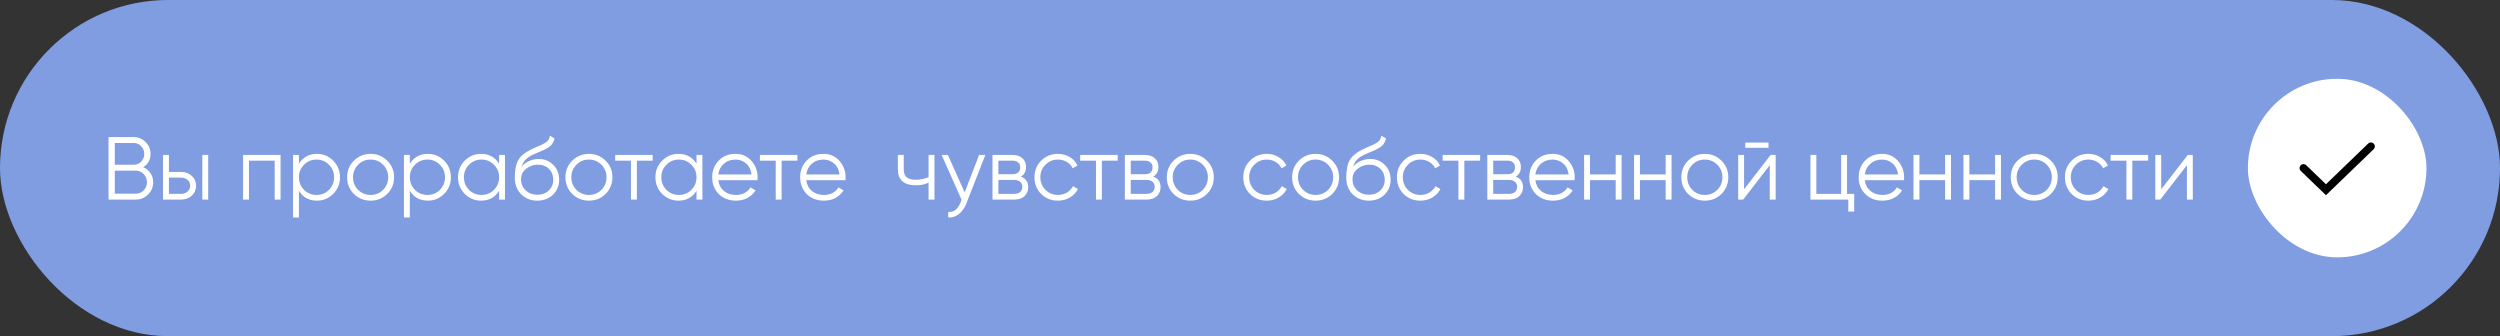 <?xml version="1.0" encoding="UTF-8"?> <svg xmlns="http://www.w3.org/2000/svg" width="476" height="64" viewBox="0 0 476 64" fill="none"><rect x="0" y="0" width="476" height="64" fill="#333333" stroke="none"/> <rect width="476" height="64" rx="32" fill="#809DE2"></rect> <path d="M27.264 31.829C27.842 32.078 28.301 32.458 28.641 32.968C28.992 33.467 29.168 34.039 29.168 34.685C29.168 35.603 28.845 36.385 28.199 37.031C27.553 37.677 26.771 38 25.853 38H20.668V26.1H25.462C26.346 26.1 27.1 26.417 27.723 27.052C28.346 27.675 28.658 28.423 28.658 29.296C28.658 30.407 28.193 31.251 27.264 31.829ZM25.462 27.222H21.858V31.37H25.462C26.017 31.37 26.488 31.172 26.873 30.775C27.27 30.367 27.468 29.874 27.468 29.296C27.468 28.729 27.27 28.242 26.873 27.834C26.488 27.426 26.017 27.222 25.462 27.222ZM25.853 36.878C26.442 36.878 26.941 36.668 27.349 36.249C27.768 35.818 27.978 35.297 27.978 34.685C27.978 34.084 27.768 33.569 27.349 33.138C26.941 32.707 26.442 32.492 25.853 32.492H21.858V36.878H25.853ZM34.491 32.73C35.284 32.73 35.953 32.979 36.497 33.478C37.052 33.965 37.33 34.594 37.33 35.365C37.33 36.136 37.052 36.77 36.497 37.269C35.953 37.756 35.284 38 34.491 38H31.04V29.5H32.162V32.73H34.491ZM38.52 29.5H39.642V38H38.52V29.5ZM34.491 36.912C34.967 36.912 35.369 36.77 35.698 36.487C36.038 36.204 36.208 35.83 36.208 35.365C36.208 34.9 36.038 34.526 35.698 34.243C35.369 33.96 34.967 33.818 34.491 33.818H32.162V36.912H34.491ZM53.42 29.5V38H52.298V30.588H47.402V38H46.28V29.5H53.42ZM60.349 29.296C61.562 29.296 62.593 29.727 63.443 30.588C64.304 31.449 64.735 32.503 64.735 33.75C64.735 34.997 64.304 36.051 63.443 36.912C62.593 37.773 61.562 38.204 60.349 38.204C58.842 38.204 57.697 37.581 56.915 36.334V41.4H55.793V29.5H56.915V31.166C57.697 29.919 58.842 29.296 60.349 29.296ZM57.884 36.147C58.53 36.793 59.323 37.116 60.264 37.116C61.205 37.116 61.998 36.793 62.644 36.147C63.29 35.49 63.613 34.691 63.613 33.75C63.613 32.809 63.29 32.016 62.644 31.37C61.998 30.713 61.205 30.384 60.264 30.384C59.323 30.384 58.53 30.713 57.884 31.37C57.238 32.016 56.915 32.809 56.915 33.75C56.915 34.691 57.238 35.49 57.884 36.147ZM73.724 36.929C72.862 37.779 71.808 38.204 70.562 38.204C69.315 38.204 68.255 37.779 67.383 36.929C66.521 36.068 66.091 35.008 66.091 33.75C66.091 32.492 66.521 31.438 67.383 30.588C68.255 29.727 69.315 29.296 70.562 29.296C71.808 29.296 72.862 29.727 73.724 30.588C74.596 31.438 75.033 32.492 75.033 33.75C75.033 35.008 74.596 36.068 73.724 36.929ZM68.182 36.147C68.828 36.793 69.621 37.116 70.562 37.116C71.502 37.116 72.296 36.793 72.942 36.147C73.588 35.49 73.911 34.691 73.911 33.75C73.911 32.809 73.588 32.016 72.942 31.37C72.296 30.713 71.502 30.384 70.562 30.384C69.621 30.384 68.828 30.713 68.182 31.37C67.536 32.016 67.213 32.809 67.213 33.75C67.213 34.691 67.536 35.49 68.182 36.147ZM81.466 29.296C82.679 29.296 83.71 29.727 84.56 30.588C85.421 31.449 85.852 32.503 85.852 33.75C85.852 34.997 85.421 36.051 84.56 36.912C83.71 37.773 82.679 38.204 81.466 38.204C79.959 38.204 78.814 37.581 78.032 36.334V41.4H76.91V29.5H78.032V31.166C78.814 29.919 79.959 29.296 81.466 29.296ZM79.001 36.147C79.647 36.793 80.441 37.116 81.381 37.116C82.322 37.116 83.115 36.793 83.761 36.147C84.407 35.49 84.73 34.691 84.73 33.75C84.73 32.809 84.407 32.016 83.761 31.37C83.115 30.713 82.322 30.384 81.381 30.384C80.441 30.384 79.647 30.713 79.001 31.37C78.355 32.016 78.032 32.809 78.032 33.75C78.032 34.691 78.355 35.49 79.001 36.147ZM95.028 29.5H96.15V38H95.028V36.334C94.246 37.581 93.101 38.204 91.594 38.204C90.381 38.204 89.344 37.773 88.483 36.912C87.633 36.051 87.208 34.997 87.208 33.75C87.208 32.503 87.633 31.449 88.483 30.588C89.344 29.727 90.381 29.296 91.594 29.296C93.101 29.296 94.246 29.919 95.028 31.166V29.5ZM89.299 36.147C89.945 36.793 90.738 37.116 91.679 37.116C92.62 37.116 93.413 36.793 94.059 36.147C94.705 35.49 95.028 34.691 95.028 33.75C95.028 32.809 94.705 32.016 94.059 31.37C93.413 30.713 92.62 30.384 91.679 30.384C90.738 30.384 89.945 30.713 89.299 31.37C88.653 32.016 88.33 32.809 88.33 33.75C88.33 34.691 88.653 35.49 89.299 36.147ZM102.299 38.204C101.075 38.204 100.055 37.802 99.239 36.997C98.423 36.181 98.015 35.127 98.015 33.835C98.015 32.384 98.231 31.274 98.661 30.503C99.092 29.721 99.965 29.013 101.279 28.378C101.529 28.253 101.857 28.106 102.265 27.936C102.685 27.766 102.996 27.63 103.2 27.528C103.416 27.426 103.648 27.296 103.897 27.137C104.147 26.967 104.334 26.78 104.458 26.576C104.583 26.372 104.662 26.128 104.696 25.845L105.58 26.355C105.535 26.627 105.444 26.882 105.308 27.12C105.172 27.358 105.031 27.551 104.883 27.698C104.747 27.845 104.526 28.01 104.22 28.191C103.926 28.361 103.693 28.486 103.523 28.565C103.365 28.633 103.081 28.752 102.673 28.922C102.277 29.092 102.01 29.205 101.874 29.262C101.081 29.602 100.497 29.959 100.123 30.333C99.749 30.696 99.483 31.172 99.324 31.761C99.71 31.251 100.197 30.877 100.786 30.639C101.387 30.39 101.971 30.265 102.537 30.265C103.671 30.265 104.606 30.639 105.342 31.387C106.09 32.124 106.464 33.07 106.464 34.226C106.464 35.371 106.068 36.323 105.274 37.082C104.492 37.83 103.501 38.204 102.299 38.204ZM102.299 37.082C103.183 37.082 103.909 36.816 104.475 36.283C105.053 35.739 105.342 35.053 105.342 34.226C105.342 33.387 105.07 32.702 104.526 32.169C103.994 31.625 103.28 31.353 102.384 31.353C101.58 31.353 100.849 31.608 100.191 32.118C99.534 32.617 99.205 33.285 99.205 34.124C99.205 34.985 99.5 35.694 100.089 36.249C100.69 36.804 101.427 37.082 102.299 37.082ZM115.294 36.929C114.433 37.779 113.379 38.204 112.132 38.204C110.885 38.204 109.826 37.779 108.953 36.929C108.092 36.068 107.661 35.008 107.661 33.75C107.661 32.492 108.092 31.438 108.953 30.588C109.826 29.727 110.885 29.296 112.132 29.296C113.379 29.296 114.433 29.727 115.294 30.588C116.167 31.438 116.603 32.492 116.603 33.75C116.603 35.008 116.167 36.068 115.294 36.929ZM109.752 36.147C110.398 36.793 111.191 37.116 112.132 37.116C113.073 37.116 113.866 36.793 114.512 36.147C115.158 35.49 115.481 34.691 115.481 33.75C115.481 32.809 115.158 32.016 114.512 31.37C113.866 30.713 113.073 30.384 112.132 30.384C111.191 30.384 110.398 30.713 109.752 31.37C109.106 32.016 108.783 32.809 108.783 33.75C108.783 34.691 109.106 35.49 109.752 36.147ZM124.268 29.5V30.588H121.259V38H120.137V30.588H117.128V29.5H124.268ZM132.614 29.5H133.736V38H132.614V36.334C131.832 37.581 130.687 38.204 129.18 38.204C127.967 38.204 126.93 37.773 126.069 36.912C125.219 36.051 124.794 34.997 124.794 33.75C124.794 32.503 125.219 31.449 126.069 30.588C126.93 29.727 127.967 29.296 129.18 29.296C130.687 29.296 131.832 29.919 132.614 31.166V29.5ZM126.885 36.147C127.531 36.793 128.324 37.116 129.265 37.116C130.205 37.116 130.999 36.793 131.645 36.147C132.291 35.49 132.614 34.691 132.614 33.75C132.614 32.809 132.291 32.016 131.645 31.37C130.999 30.713 130.205 30.384 129.265 30.384C128.324 30.384 127.531 30.713 126.885 31.37C126.239 32.016 125.916 32.809 125.916 33.75C125.916 34.691 126.239 35.49 126.885 36.147ZM140.038 29.296C141.296 29.296 142.311 29.744 143.081 30.639C143.863 31.523 144.254 32.571 144.254 33.784C144.254 33.909 144.243 34.084 144.22 34.311H136.757C136.871 35.172 137.233 35.858 137.845 36.368C138.469 36.867 139.234 37.116 140.14 37.116C140.786 37.116 141.342 36.986 141.806 36.725C142.282 36.453 142.639 36.102 142.877 35.671L143.863 36.249C143.489 36.85 142.979 37.326 142.333 37.677C141.687 38.028 140.951 38.204 140.123 38.204C138.786 38.204 137.698 37.785 136.859 36.946C136.021 36.107 135.601 35.042 135.601 33.75C135.601 32.481 136.015 31.421 136.842 30.571C137.67 29.721 138.735 29.296 140.038 29.296ZM140.038 30.384C139.154 30.384 138.412 30.65 137.811 31.183C137.222 31.704 136.871 32.384 136.757 33.223H143.098C142.985 32.328 142.639 31.631 142.061 31.132C141.483 30.633 140.809 30.384 140.038 30.384ZM151.827 29.5V30.588H148.818V38H147.696V30.588H144.687V29.5H151.827ZM156.789 29.296C158.047 29.296 159.062 29.744 159.832 30.639C160.614 31.523 161.005 32.571 161.005 33.784C161.005 33.909 160.994 34.084 160.971 34.311H153.508C153.622 35.172 153.984 35.858 154.596 36.368C155.22 36.867 155.985 37.116 156.891 37.116C157.537 37.116 158.093 36.986 158.557 36.725C159.033 36.453 159.39 36.102 159.628 35.671L160.614 36.249C160.24 36.85 159.73 37.326 159.084 37.677C158.438 38.028 157.702 38.204 156.874 38.204C155.537 38.204 154.449 37.785 153.61 36.946C152.772 36.107 152.352 35.042 152.352 33.75C152.352 32.481 152.766 31.421 153.593 30.571C154.421 29.721 155.486 29.296 156.789 29.296ZM156.789 30.384C155.905 30.384 155.163 30.65 154.562 31.183C153.973 31.704 153.622 32.384 153.508 33.223H159.849C159.736 32.328 159.39 31.631 158.812 31.132C158.234 30.633 157.56 30.384 156.789 30.384ZM176.798 29.5H177.92V38H176.798V34.77C176.141 35.11 175.33 35.28 174.367 35.28C173.256 35.28 172.406 35.025 171.817 34.515C171.239 33.994 170.95 33.229 170.95 32.22V29.5H172.072V32.22C172.072 32.934 172.259 33.45 172.633 33.767C173.007 34.073 173.574 34.226 174.333 34.226C175.217 34.226 176.039 34.062 176.798 33.733V29.5ZM186.425 29.5H187.615L183.977 38.782C183.648 39.621 183.178 40.278 182.566 40.754C181.965 41.241 181.291 41.457 180.543 41.4V40.346C181.563 40.459 182.339 39.87 182.872 38.578L183.093 38.051L179.285 29.5H180.475L183.671 36.623L186.425 29.5ZM194.377 33.631C195.306 33.971 195.771 34.634 195.771 35.62C195.771 36.311 195.538 36.884 195.074 37.337C194.62 37.779 193.963 38 193.102 38H188.971V29.5H192.762C193.589 29.5 194.229 29.715 194.683 30.146C195.136 30.565 195.363 31.109 195.363 31.778C195.363 32.628 195.034 33.246 194.377 33.631ZM192.762 30.588H190.093V33.172H192.762C193.748 33.172 194.241 32.73 194.241 31.846C194.241 31.449 194.11 31.143 193.85 30.928C193.6 30.701 193.238 30.588 192.762 30.588ZM193.102 36.912C193.6 36.912 193.98 36.793 194.241 36.555C194.513 36.317 194.649 35.983 194.649 35.552C194.649 35.155 194.513 34.844 194.241 34.617C193.98 34.379 193.6 34.26 193.102 34.26H190.093V36.912H193.102ZM201.432 38.204C200.151 38.204 199.086 37.779 198.236 36.929C197.386 36.068 196.961 35.008 196.961 33.75C196.961 32.492 197.386 31.438 198.236 30.588C199.086 29.727 200.151 29.296 201.432 29.296C202.27 29.296 203.024 29.5 203.693 29.908C204.361 30.305 204.849 30.843 205.155 31.523L204.237 32.05C204.01 31.54 203.642 31.138 203.132 30.843C202.633 30.537 202.066 30.384 201.432 30.384C200.491 30.384 199.698 30.713 199.052 31.37C198.406 32.016 198.083 32.809 198.083 33.75C198.083 34.691 198.406 35.49 199.052 36.147C199.698 36.793 200.491 37.116 201.432 37.116C202.066 37.116 202.633 36.969 203.132 36.674C203.63 36.368 204.021 35.96 204.305 35.45L205.24 35.994C204.888 36.674 204.373 37.212 203.693 37.609C203.013 38.006 202.259 38.204 201.432 38.204ZM212.805 29.5V30.588H209.796V38H208.674V30.588H205.665V29.5H212.805ZM219.578 33.631C220.507 33.971 220.972 34.634 220.972 35.62C220.972 36.311 220.74 36.884 220.275 37.337C219.822 37.779 219.164 38 218.303 38H214.172V29.5H217.963C218.79 29.5 219.431 29.715 219.884 30.146C220.337 30.565 220.564 31.109 220.564 31.778C220.564 32.628 220.235 33.246 219.578 33.631ZM217.963 30.588H215.294V33.172H217.963C218.949 33.172 219.442 32.73 219.442 31.846C219.442 31.449 219.312 31.143 219.051 30.928C218.802 30.701 218.439 30.588 217.963 30.588ZM218.303 36.912C218.802 36.912 219.181 36.793 219.442 36.555C219.714 36.317 219.85 35.983 219.85 35.552C219.85 35.155 219.714 34.844 219.442 34.617C219.181 34.379 218.802 34.26 218.303 34.26H215.294V36.912H218.303ZM229.795 36.929C228.934 37.779 227.88 38.204 226.633 38.204C225.386 38.204 224.327 37.779 223.454 36.929C222.593 36.068 222.162 35.008 222.162 33.75C222.162 32.492 222.593 31.438 223.454 30.588C224.327 29.727 225.386 29.296 226.633 29.296C227.88 29.296 228.934 29.727 229.795 30.588C230.668 31.438 231.104 32.492 231.104 33.75C231.104 35.008 230.668 36.068 229.795 36.929ZM224.253 36.147C224.899 36.793 225.692 37.116 226.633 37.116C227.574 37.116 228.367 36.793 229.013 36.147C229.659 35.49 229.982 34.691 229.982 33.75C229.982 32.809 229.659 32.016 229.013 31.37C228.367 30.713 227.574 30.384 226.633 30.384C225.692 30.384 224.899 30.713 224.253 31.37C223.607 32.016 223.284 32.809 223.284 33.75C223.284 34.691 223.607 35.49 224.253 36.147ZM241.193 38.204C239.912 38.204 238.847 37.779 237.997 36.929C237.147 36.068 236.722 35.008 236.722 33.75C236.722 32.492 237.147 31.438 237.997 30.588C238.847 29.727 239.912 29.296 241.193 29.296C242.031 29.296 242.785 29.5 243.454 29.908C244.122 30.305 244.61 30.843 244.916 31.523L243.998 32.05C243.771 31.54 243.403 31.138 242.893 30.843C242.394 30.537 241.827 30.384 241.193 30.384C240.252 30.384 239.459 30.713 238.813 31.37C238.167 32.016 237.844 32.809 237.844 33.75C237.844 34.691 238.167 35.49 238.813 36.147C239.459 36.793 240.252 37.116 241.193 37.116C241.827 37.116 242.394 36.969 242.893 36.674C243.391 36.368 243.782 35.96 244.066 35.45L245.001 35.994C244.649 36.674 244.134 37.212 243.454 37.609C242.774 38.006 242.02 38.204 241.193 38.204ZM253.651 36.929C252.79 37.779 251.736 38.204 250.489 38.204C249.243 38.204 248.183 37.779 247.31 36.929C246.449 36.068 246.018 35.008 246.018 33.75C246.018 32.492 246.449 31.438 247.31 30.588C248.183 29.727 249.243 29.296 250.489 29.296C251.736 29.296 252.79 29.727 253.651 30.588C254.524 31.438 254.96 32.492 254.96 33.75C254.96 35.008 254.524 36.068 253.651 36.929ZM248.109 36.147C248.755 36.793 249.549 37.116 250.489 37.116C251.43 37.116 252.223 36.793 252.869 36.147C253.515 35.49 253.838 34.691 253.838 33.75C253.838 32.809 253.515 32.016 252.869 31.37C252.223 30.713 251.43 30.384 250.489 30.384C249.549 30.384 248.755 30.713 248.109 31.37C247.463 32.016 247.14 32.809 247.14 33.75C247.14 34.691 247.463 35.49 248.109 36.147ZM260.612 38.204C259.388 38.204 258.368 37.802 257.552 36.997C256.736 36.181 256.328 35.127 256.328 33.835C256.328 32.384 256.543 31.274 256.974 30.503C257.405 29.721 258.277 29.013 259.592 28.378C259.841 28.253 260.17 28.106 260.578 27.936C260.997 27.766 261.309 27.63 261.513 27.528C261.728 27.426 261.961 27.296 262.21 27.137C262.459 26.967 262.646 26.78 262.771 26.576C262.896 26.372 262.975 26.128 263.009 25.845L263.893 26.355C263.848 26.627 263.757 26.882 263.621 27.12C263.485 27.358 263.343 27.551 263.196 27.698C263.06 27.845 262.839 28.01 262.533 28.191C262.238 28.361 262.006 28.486 261.836 28.565C261.677 28.633 261.394 28.752 260.986 28.922C260.589 29.092 260.323 29.205 260.187 29.262C259.394 29.602 258.81 29.959 258.436 30.333C258.062 30.696 257.796 31.172 257.637 31.761C258.022 31.251 258.51 30.877 259.099 30.639C259.7 30.39 260.283 30.265 260.85 30.265C261.983 30.265 262.918 30.639 263.655 31.387C264.403 32.124 264.777 33.07 264.777 34.226C264.777 35.371 264.38 36.323 263.587 37.082C262.805 37.83 261.813 38.204 260.612 38.204ZM260.612 37.082C261.496 37.082 262.221 36.816 262.788 36.283C263.366 35.739 263.655 35.053 263.655 34.226C263.655 33.387 263.383 32.702 262.839 32.169C262.306 31.625 261.592 31.353 260.697 31.353C259.892 31.353 259.161 31.608 258.504 32.118C257.847 32.617 257.518 33.285 257.518 34.124C257.518 34.985 257.813 35.694 258.402 36.249C259.003 36.804 259.739 37.082 260.612 37.082ZM270.444 38.204C269.164 38.204 268.098 37.779 267.248 36.929C266.398 36.068 265.973 35.008 265.973 33.75C265.973 32.492 266.398 31.438 267.248 30.588C268.098 29.727 269.164 29.296 270.444 29.296C271.283 29.296 272.037 29.5 272.705 29.908C273.374 30.305 273.861 30.843 274.167 31.523L273.249 32.05C273.023 31.54 272.654 31.138 272.144 30.843C271.646 30.537 271.079 30.384 270.444 30.384C269.504 30.384 268.71 30.713 268.064 31.37C267.418 32.016 267.095 32.809 267.095 33.75C267.095 34.691 267.418 35.49 268.064 36.147C268.71 36.793 269.504 37.116 270.444 37.116C271.079 37.116 271.646 36.969 272.144 36.674C272.643 36.368 273.034 35.96 273.317 35.45L274.252 35.994C273.901 36.674 273.385 37.212 272.705 37.609C272.025 38.006 271.272 38.204 270.444 38.204ZM281.817 29.5V30.588H278.808V38H277.686V30.588H274.677V29.5H281.817ZM288.591 33.631C289.52 33.971 289.985 34.634 289.985 35.62C289.985 36.311 289.752 36.884 289.288 37.337C288.834 37.779 288.177 38 287.316 38H283.185V29.5H286.976C287.803 29.5 288.443 29.715 288.897 30.146C289.35 30.565 289.577 31.109 289.577 31.778C289.577 32.628 289.248 33.246 288.591 33.631ZM286.976 30.588H284.307V33.172H286.976C287.962 33.172 288.455 32.73 288.455 31.846C288.455 31.449 288.324 31.143 288.064 30.928C287.814 30.701 287.452 30.588 286.976 30.588ZM287.316 36.912C287.814 36.912 288.194 36.793 288.455 36.555C288.727 36.317 288.863 35.983 288.863 35.552C288.863 35.155 288.727 34.844 288.455 34.617C288.194 34.379 287.814 34.26 287.316 34.26H284.307V36.912H287.316ZM295.612 29.296C296.87 29.296 297.884 29.744 298.655 30.639C299.437 31.523 299.828 32.571 299.828 33.784C299.828 33.909 299.816 34.084 299.794 34.311H292.331C292.444 35.172 292.807 35.858 293.419 36.368C294.042 36.867 294.807 37.116 295.714 37.116C296.36 37.116 296.915 36.986 297.38 36.725C297.856 36.453 298.213 36.102 298.451 35.671L299.437 36.249C299.063 36.85 298.553 37.326 297.907 37.677C297.261 38.028 296.524 38.204 295.697 38.204C294.359 38.204 293.271 37.785 292.433 36.946C291.594 36.107 291.175 35.042 291.175 33.75C291.175 32.481 291.588 31.421 292.416 30.571C293.243 29.721 294.308 29.296 295.612 29.296ZM295.612 30.384C294.728 30.384 293.985 30.65 293.385 31.183C292.795 31.704 292.444 32.384 292.331 33.223H298.672C298.558 32.328 298.213 31.631 297.635 31.132C297.057 30.633 296.382 30.384 295.612 30.384ZM307.63 29.5H308.752V38H307.63V34.294H302.734V38H301.612V29.5H302.734V33.206H307.63V29.5ZM317.143 29.5H318.265V38H317.143V34.294H312.247V38H311.125V29.5H312.247V33.206H317.143V29.5ZM327.761 36.929C326.899 37.779 325.845 38.204 324.599 38.204C323.352 38.204 322.292 37.779 321.42 36.929C320.558 36.068 320.128 35.008 320.128 33.75C320.128 32.492 320.558 31.438 321.42 30.588C322.292 29.727 323.352 29.296 324.599 29.296C325.845 29.296 326.899 29.727 327.761 30.588C328.633 31.438 329.07 32.492 329.07 33.75C329.07 35.008 328.633 36.068 327.761 36.929ZM322.219 36.147C322.865 36.793 323.658 37.116 324.599 37.116C325.539 37.116 326.333 36.793 326.979 36.147C327.625 35.49 327.948 34.691 327.948 33.75C327.948 32.809 327.625 32.016 326.979 31.37C326.333 30.713 325.539 30.384 324.599 30.384C323.658 30.384 322.865 30.713 322.219 31.37C321.573 32.016 321.25 32.809 321.25 33.75C321.25 34.691 321.573 35.49 322.219 36.147ZM332.307 28.14V27.154H336.727V28.14H332.307ZM337.135 29.5H338.087V38H336.965V31.455L331.899 38H330.947V29.5H332.069V36.045L337.135 29.5ZM351.68 36.912H353.04V40.278H351.918V38H344.71V29.5H345.832V36.912H350.558V29.5H351.68V36.912ZM358.332 29.296C359.59 29.296 360.605 29.744 361.375 30.639C362.157 31.523 362.548 32.571 362.548 33.784C362.548 33.909 362.537 34.084 362.514 34.311H355.051C355.165 35.172 355.527 35.858 356.139 36.368C356.763 36.867 357.528 37.116 358.434 37.116C359.08 37.116 359.636 36.986 360.1 36.725C360.576 36.453 360.933 36.102 361.171 35.671L362.157 36.249C361.783 36.85 361.273 37.326 360.627 37.677C359.981 38.028 359.245 38.204 358.417 38.204C357.08 38.204 355.992 37.785 355.153 36.946C354.315 36.107 353.895 35.042 353.895 33.75C353.895 32.481 354.309 31.421 355.136 30.571C355.964 29.721 357.029 29.296 358.332 29.296ZM358.332 30.384C357.448 30.384 356.706 30.65 356.105 31.183C355.516 31.704 355.165 32.384 355.051 33.223H361.392C361.279 32.328 360.933 31.631 360.355 31.132C359.777 30.633 359.103 30.384 358.332 30.384ZM370.351 29.5H371.473V38H370.351V34.294H365.455V38H364.333V29.5H365.455V33.206H370.351V29.5ZM379.864 29.5H380.986V38H379.864V34.294H374.968V38H373.846V29.5H374.968V33.206H379.864V29.5ZM390.481 36.929C389.62 37.779 388.566 38.204 387.319 38.204C386.073 38.204 385.013 37.779 384.14 36.929C383.279 36.068 382.848 35.008 382.848 33.75C382.848 32.492 383.279 31.438 384.14 30.588C385.013 29.727 386.073 29.296 387.319 29.296C388.566 29.296 389.62 29.727 390.481 30.588C391.354 31.438 391.79 32.492 391.79 33.75C391.79 35.008 391.354 36.068 390.481 36.929ZM384.939 36.147C385.585 36.793 386.379 37.116 387.319 37.116C388.26 37.116 389.053 36.793 389.699 36.147C390.345 35.49 390.668 34.691 390.668 33.75C390.668 32.809 390.345 32.016 389.699 31.37C389.053 30.713 388.26 30.384 387.319 30.384C386.379 30.384 385.585 30.713 384.939 31.37C384.293 32.016 383.97 32.809 383.97 33.75C383.97 34.691 384.293 35.49 384.939 36.147ZM397.629 38.204C396.348 38.204 395.283 37.779 394.433 36.929C393.583 36.068 393.158 35.008 393.158 33.75C393.158 32.492 393.583 31.438 394.433 30.588C395.283 29.727 396.348 29.296 397.629 29.296C398.468 29.296 399.221 29.5 399.89 29.908C400.559 30.305 401.046 30.843 401.352 31.523L400.434 32.05C400.207 31.54 399.839 31.138 399.329 30.843C398.83 30.537 398.264 30.384 397.629 30.384C396.688 30.384 395.895 30.713 395.249 31.37C394.603 32.016 394.28 32.809 394.28 33.75C394.28 34.691 394.603 35.49 395.249 36.147C395.895 36.793 396.688 37.116 397.629 37.116C398.264 37.116 398.83 36.969 399.329 36.674C399.828 36.368 400.219 35.96 400.502 35.45L401.437 35.994C401.086 36.674 400.57 37.212 399.89 37.609C399.21 38.006 398.456 38.204 397.629 38.204ZM409.002 29.5V30.588H405.993V38H404.871V30.588H401.862V29.5H409.002ZM416.557 29.5H417.509V38H416.387V31.455L411.321 38H410.369V29.5H411.491V36.045L416.557 29.5Z" fill="white"></path> <rect x="428" y="15" width="34" height="34" rx="17" fill="white"></rect> <path d="M438.584 32L442.862 36.125L451.417 27.875" stroke="black" stroke-width="1.5" stroke-linecap="round"></path> </svg> 